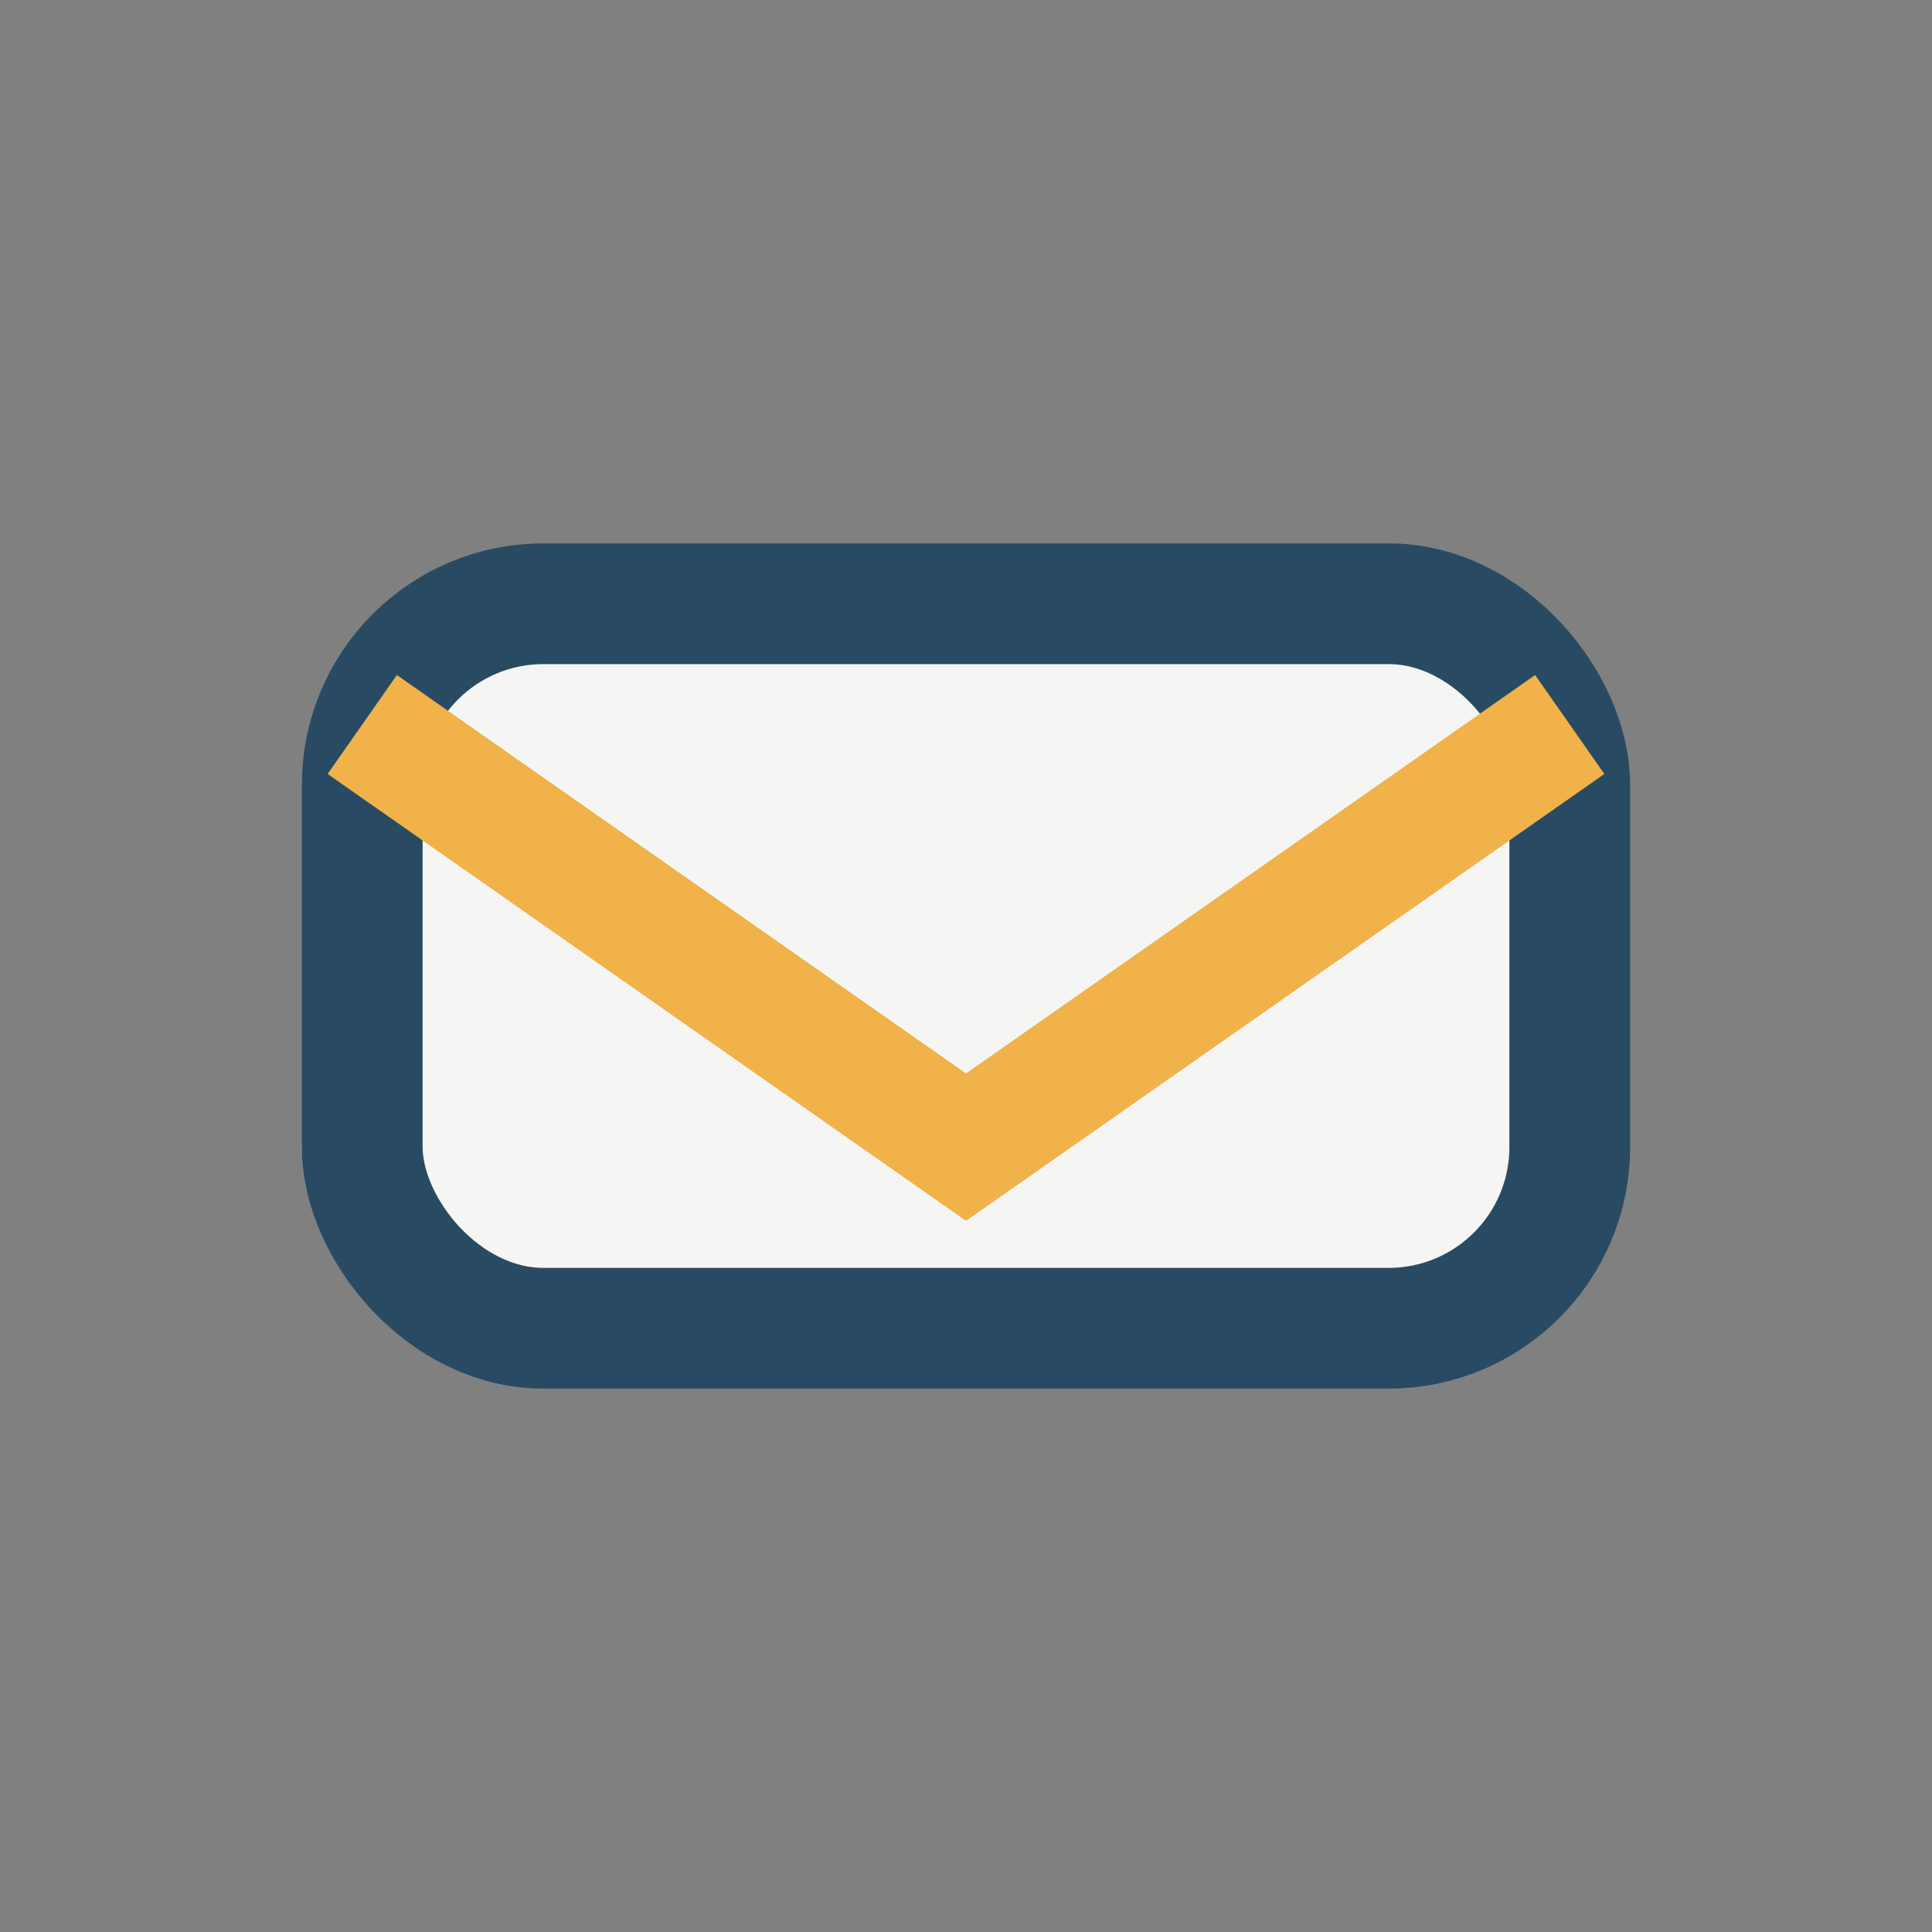 <?xml version="1.0" encoding="UTF-8"?>
<svg xmlns="http://www.w3.org/2000/svg" width="32" height="32" viewBox="0 0 32 32"><rect x="0" y="0" width="32" height="32" fill="#808080" stroke="none"/><rect x="6" y="10" width="20" height="12" rx="3" fill="#F5F5F3" stroke="#284B63" stroke-width="2"/><path d="M6 12l10 7 10-7" stroke="#F1B24A" stroke-width="2" fill="none"/></svg>